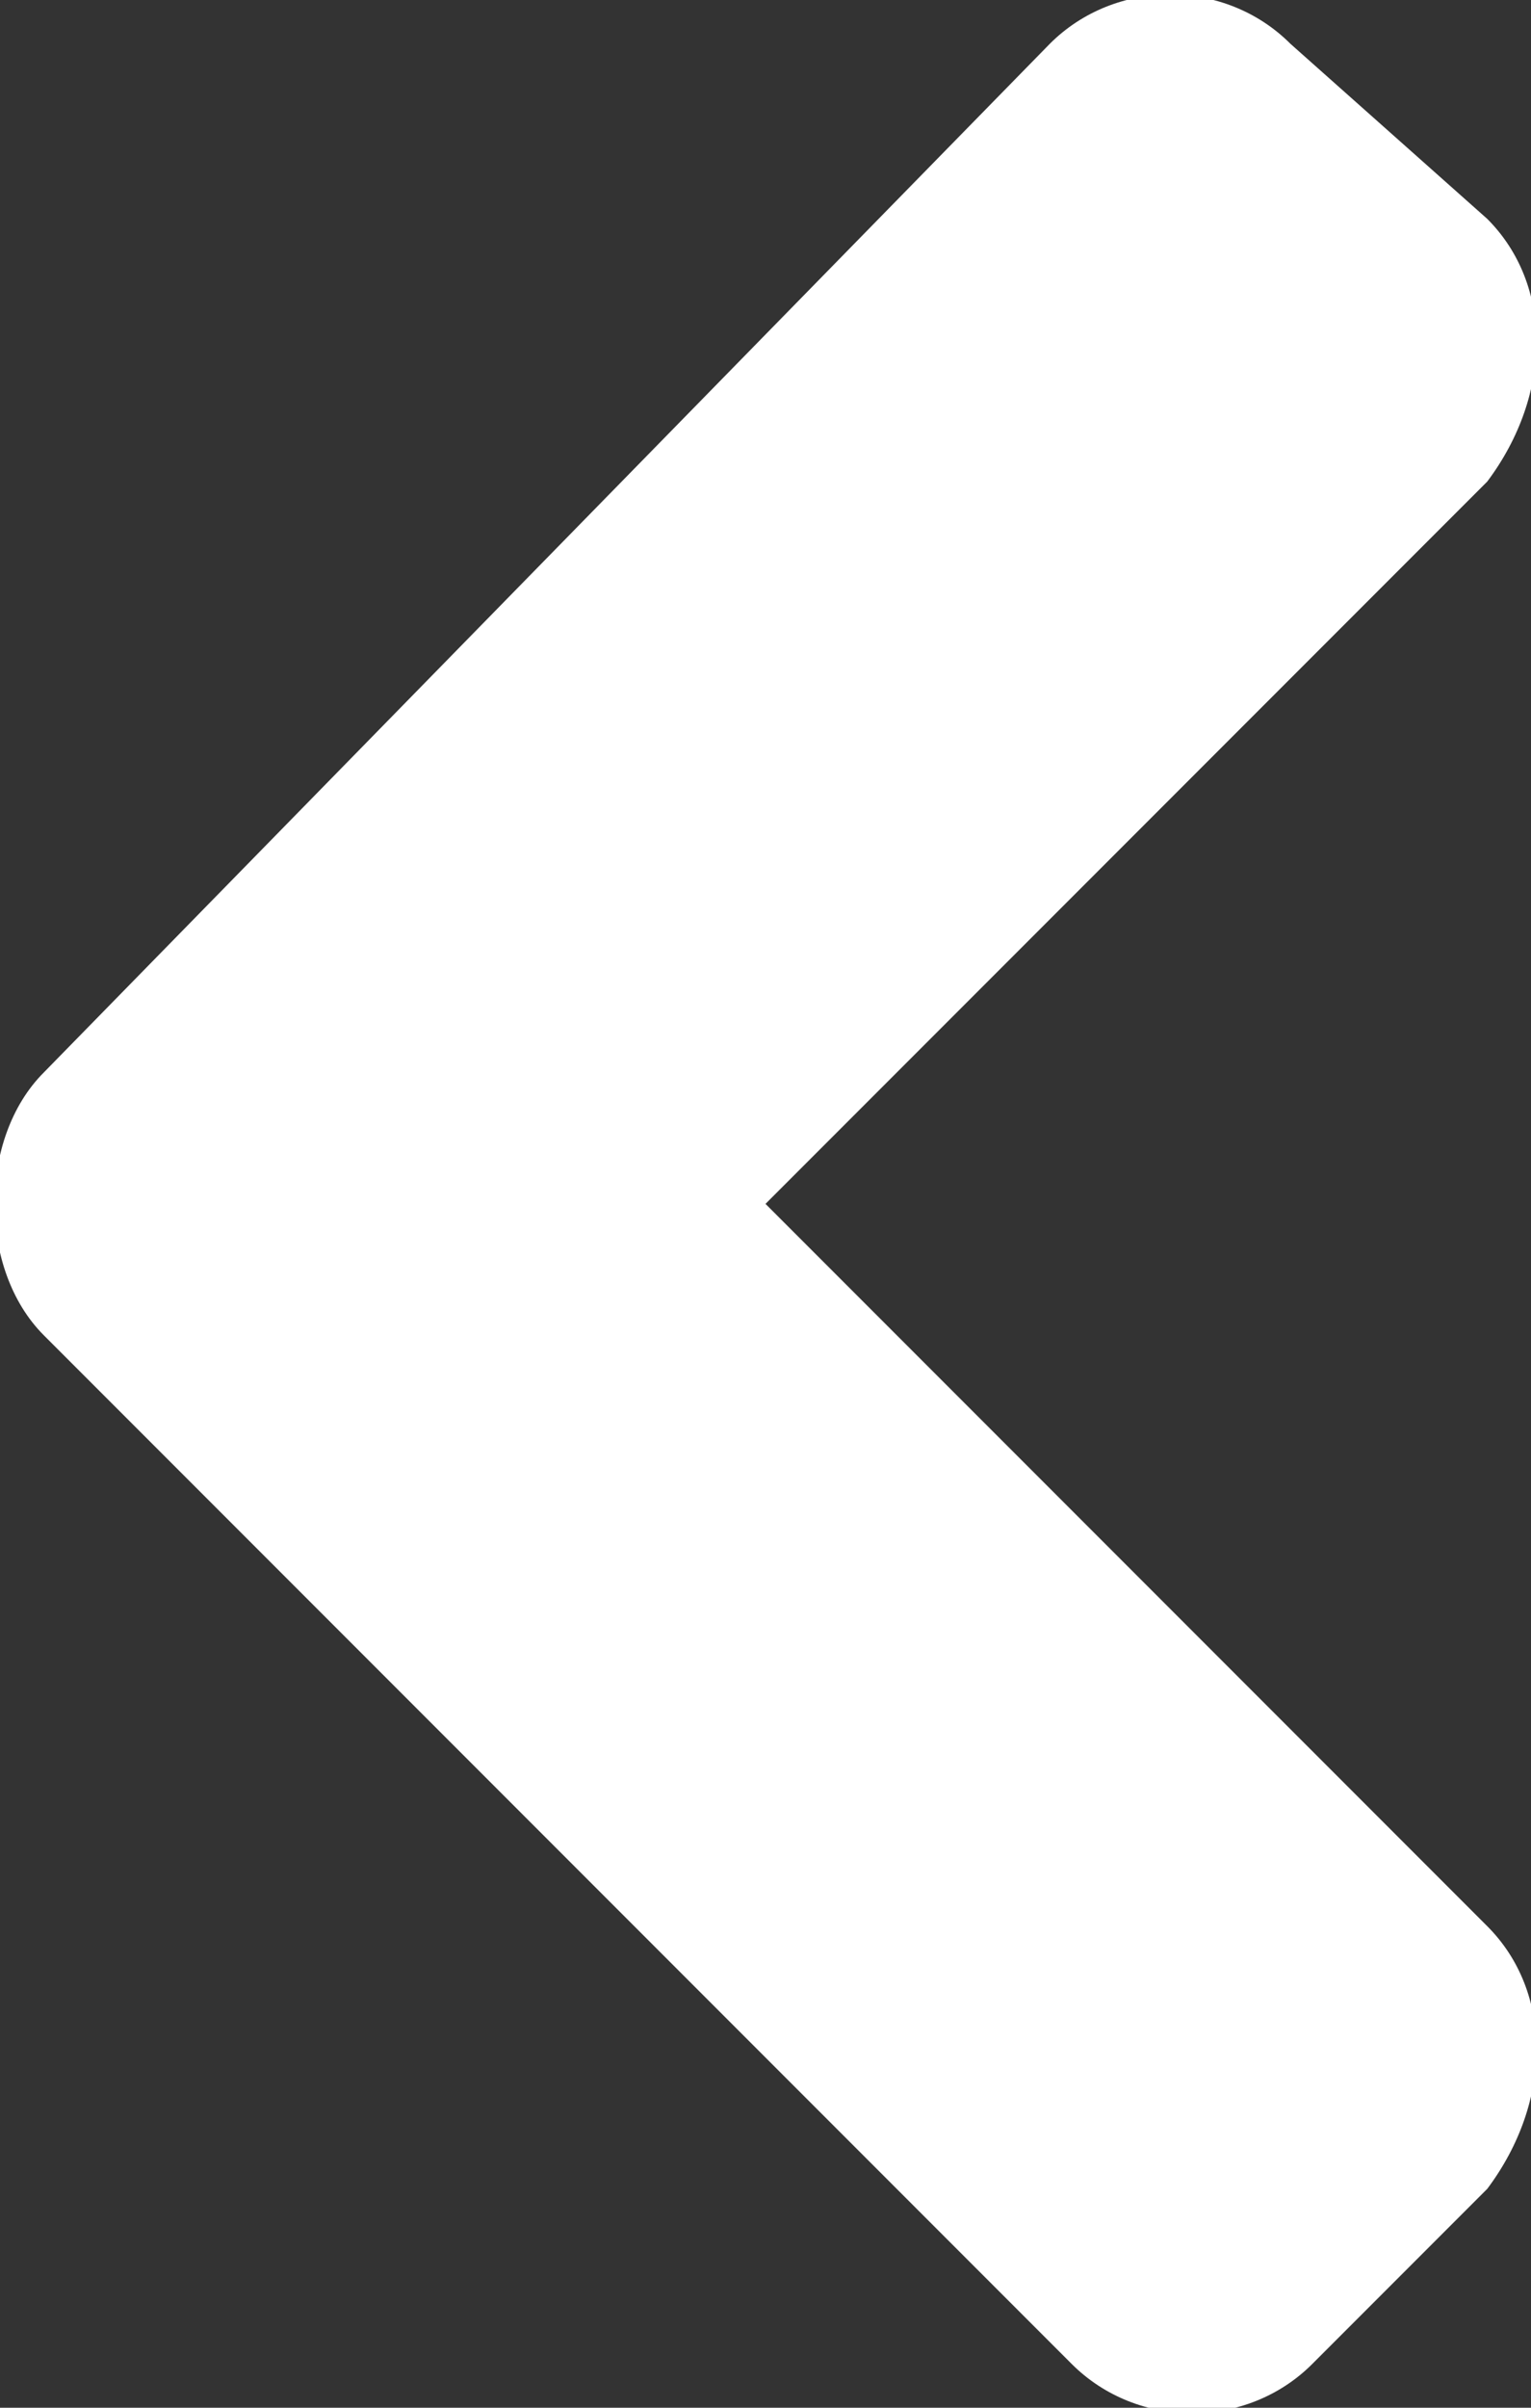 <?xml version="1.0" encoding="utf-8"?>
<!-- Generator: Adobe Illustrator 27.0.1, SVG Export Plug-In . SVG Version: 6.00 Build 0)  -->
<svg version="1.1" id="レイヤー_1" xmlns="http://www.w3.org/2000/svg" xmlns:xlink="http://www.w3.org/1999/xlink" x="0px"
	 y="0px" viewBox="0 0 7 11" style="enable-background:new 0 0 7 11;" xml:space="preserve">
<rect x="0" y="0" width="7" height="11" fill="#333333" stroke="none"/>
<style type="text/css">
	.st0{fill:#FFFFFF;}
</style>
<path class="st0" d="M0.2,4.9l4.6-4.7c0.3-0.3,0.8-0.3,1.1,0c0,0,0,0,0,0L6.8,1c0.3,0.3,0.3,0.8,0,1.2L3.5,5.5l3.3,3.3
	c0.3,0.3,0.3,0.8,0,1.2L6,10.8c-0.3,0.3-0.8,0.3-1.1,0c0,0,0,0,0,0L0.2,6.1C-0.1,5.8-0.1,5.2,0.2,4.9z"/>
</svg>
